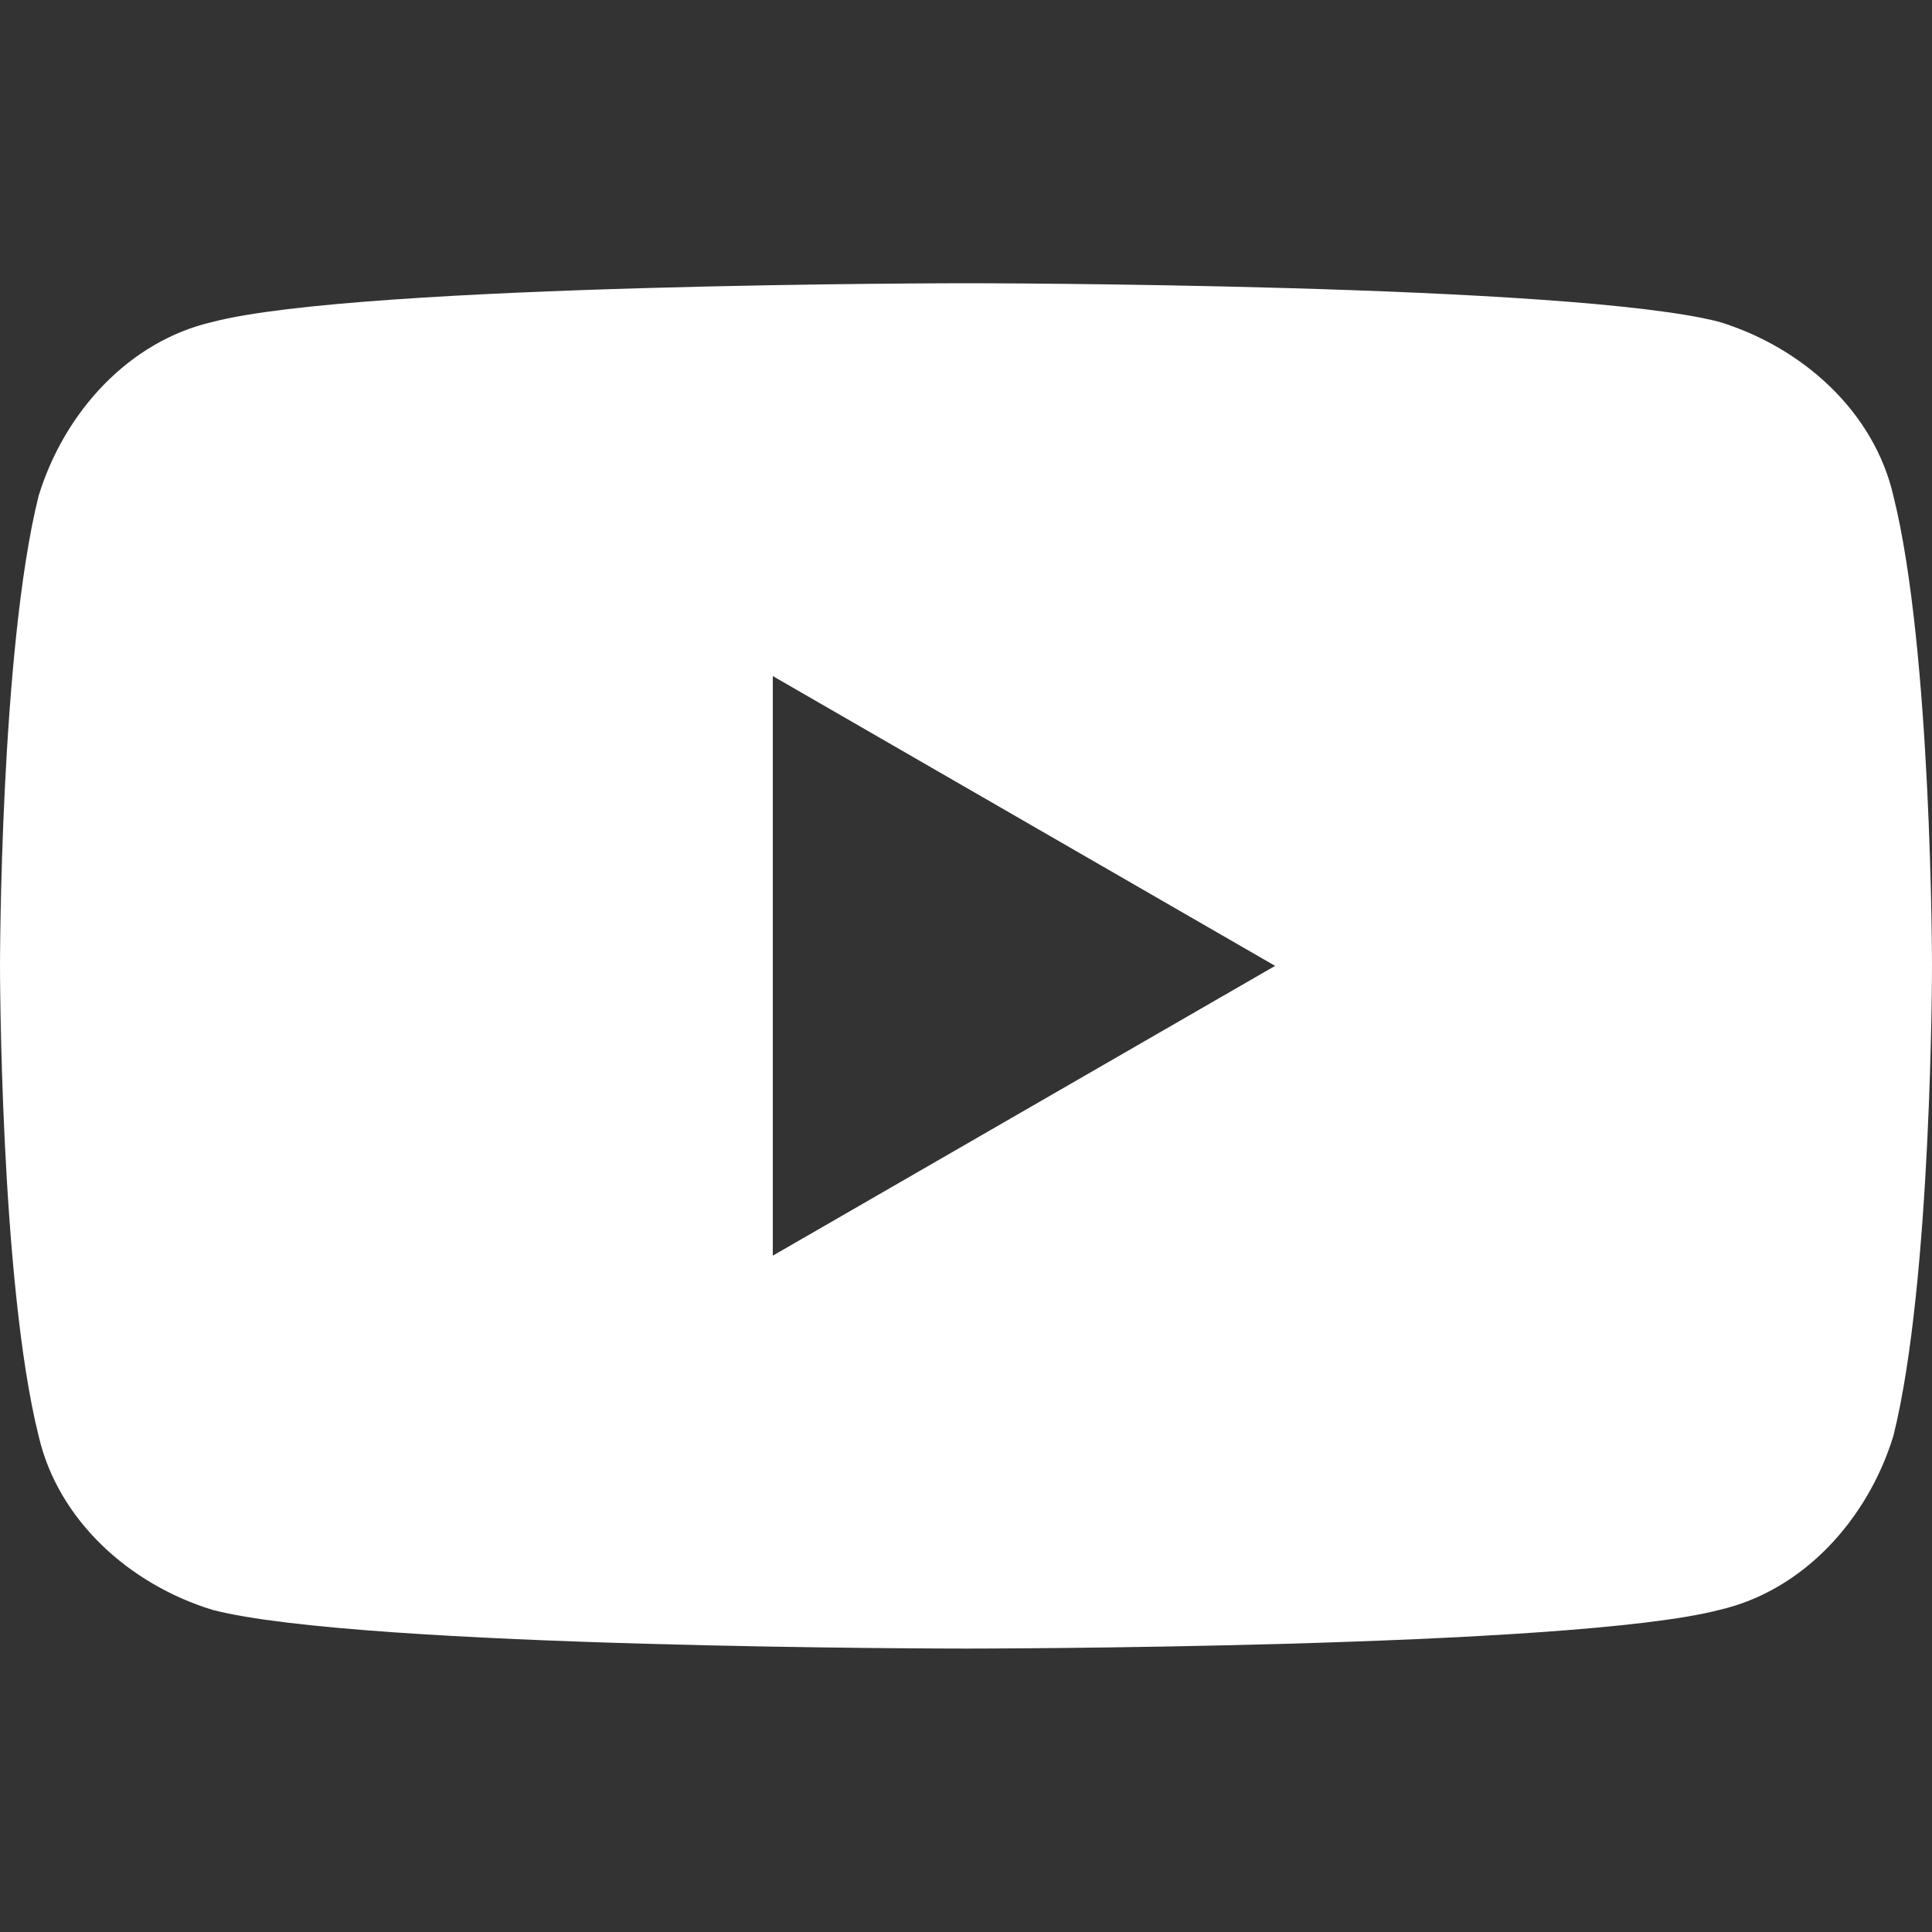 <svg width="30" height="30" viewBox="0 0 30 30" fill="none" xmlns="http://www.w3.org/2000/svg">
<rect x="0" y="0" width="30" height="30" fill="#333333" stroke="none"/>
<path d="M29.4 7.698C29.1 6.398 28 5.399 26.7 4.999C24.4 4.399 15 4.398 15 4.398C15 4.398 5.6 4.399 3.3 4.999C2 5.299 1 6.398 0.6 7.698C-9.17912e-06 10.098 0 14.998 0 14.998C0 14.998 -9.17912e-06 19.898 0.6 22.298C0.9 23.598 2 24.599 3.3 24.998C5.6 25.599 15 25.599 15 25.599C15 25.599 24.4 25.599 26.7 24.998C28 24.698 29 23.598 29.4 22.298C30 19.898 30 14.998 30 14.998C30 14.998 30 10.098 29.4 7.698ZM12 19.398V10.498L19.8 14.998L12 19.498V19.398Z" fill="white"/>
</svg>
